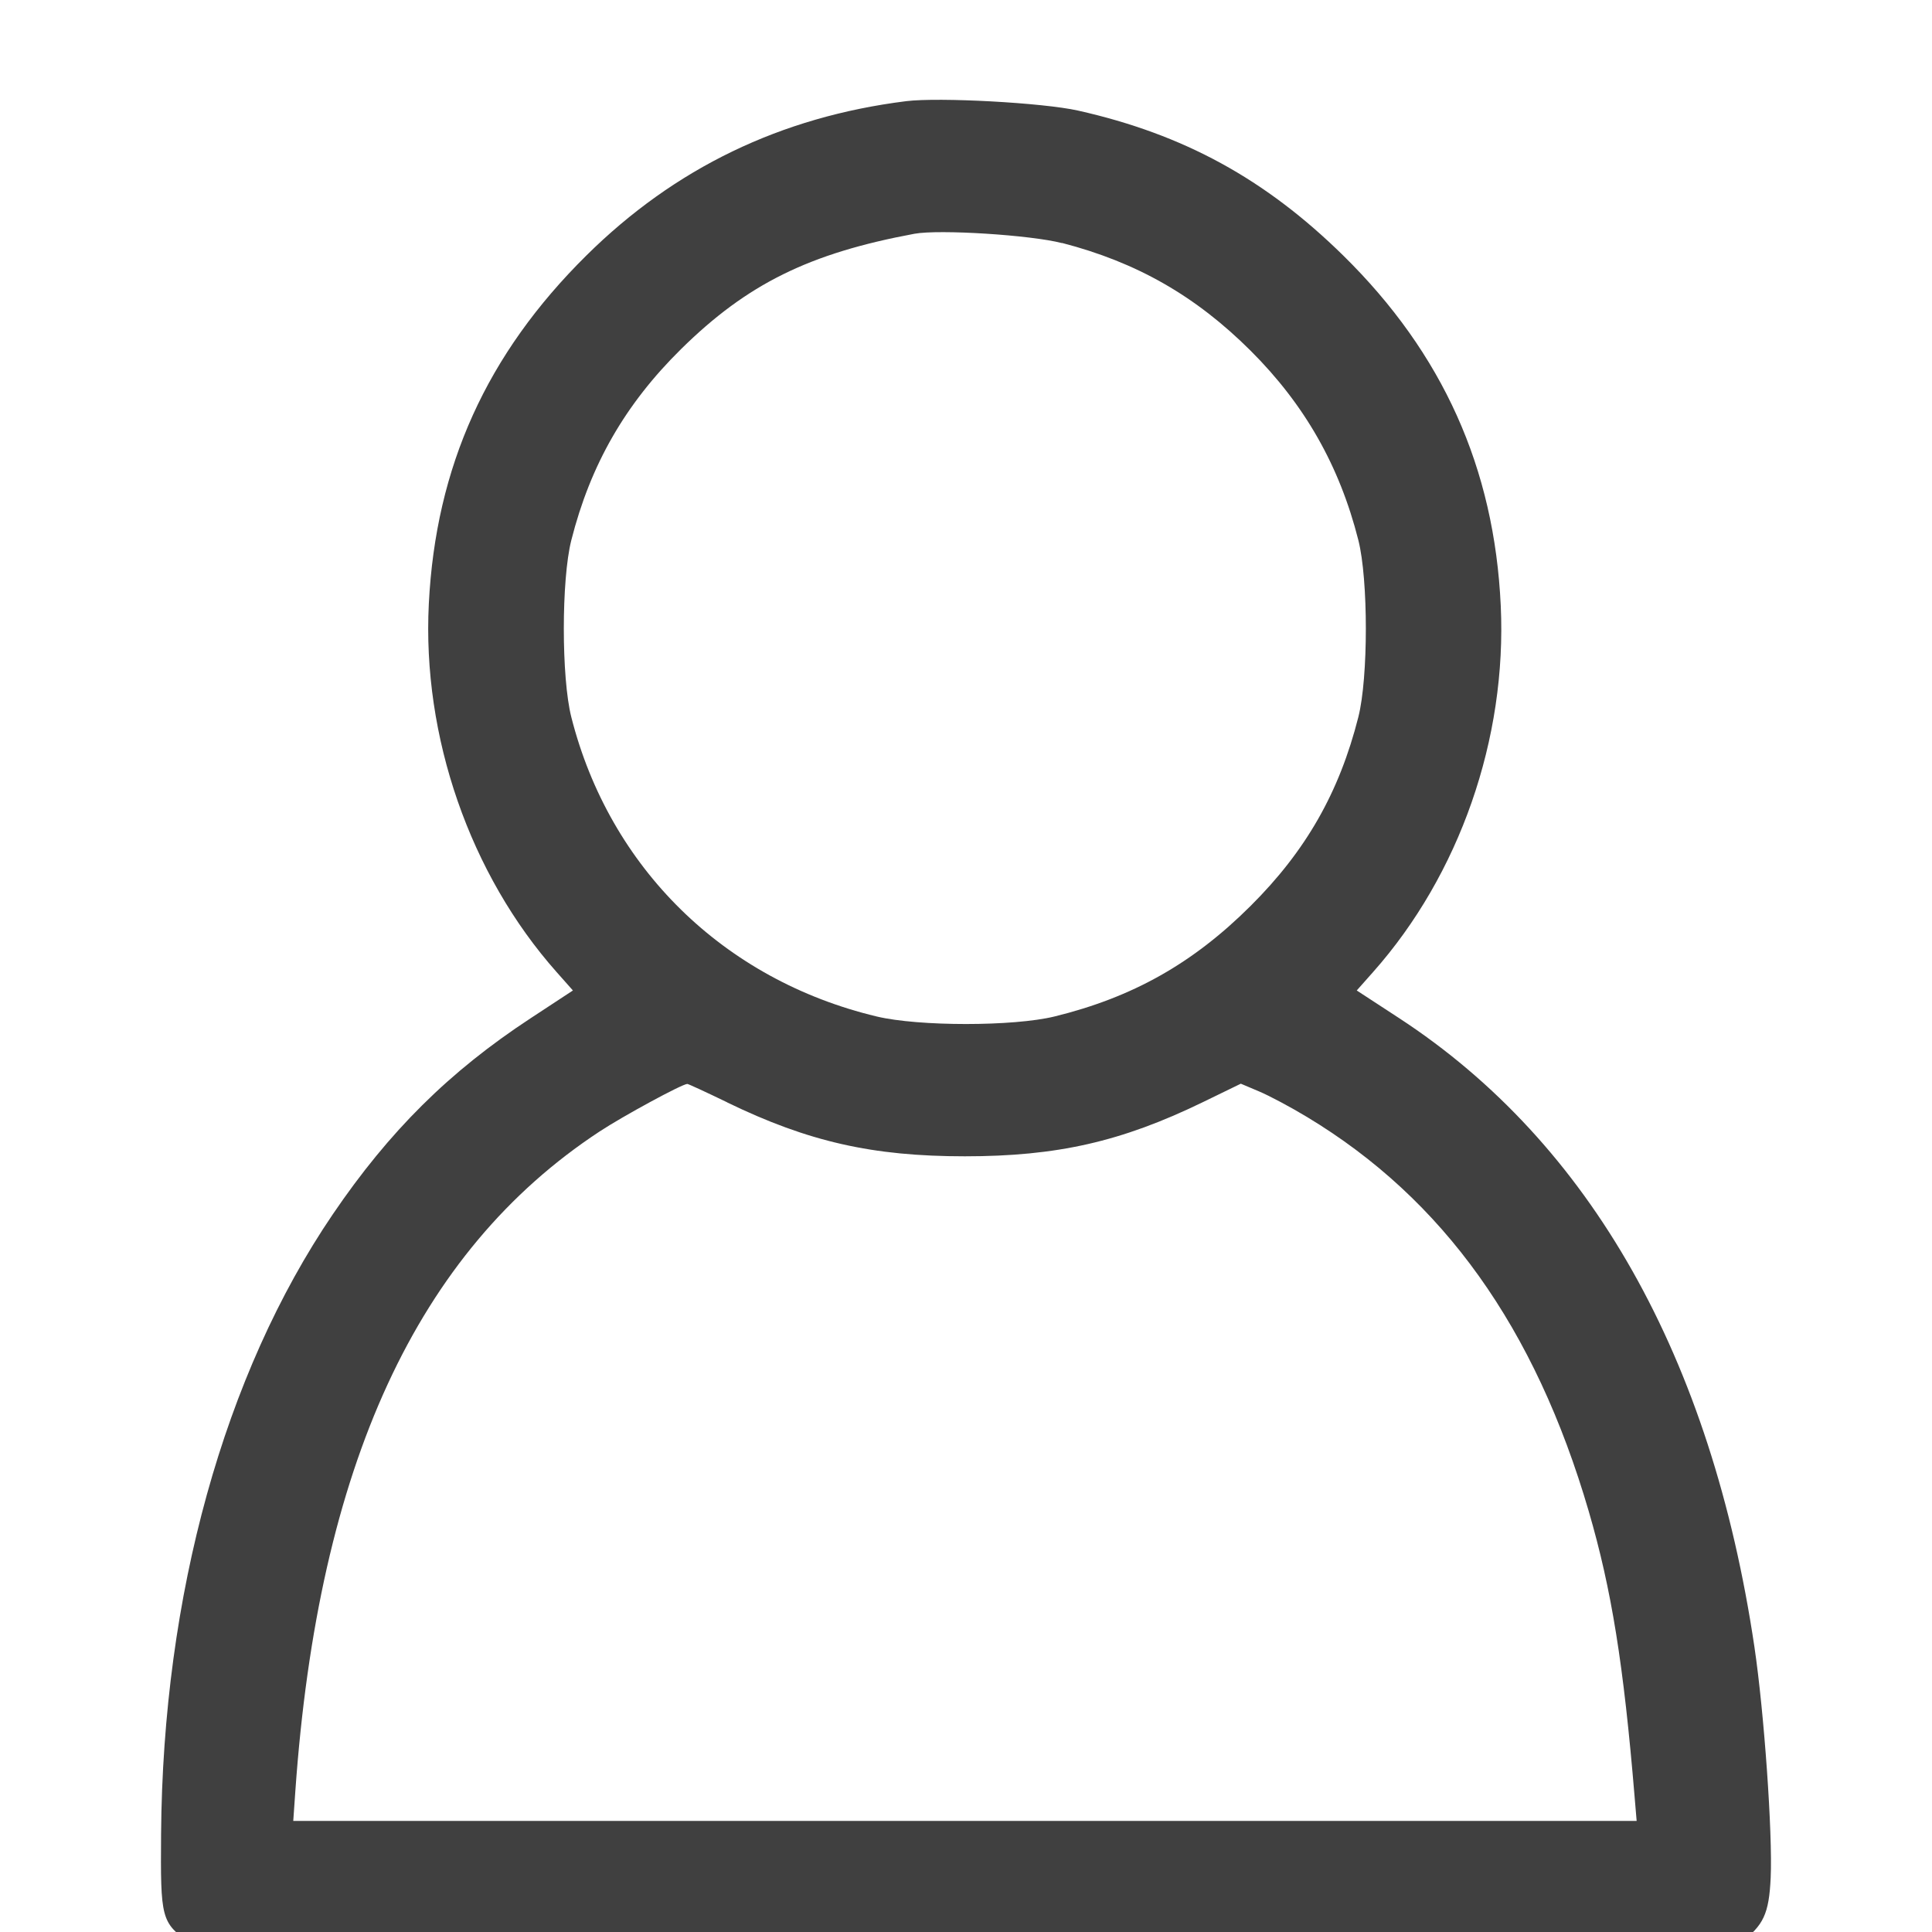 <svg width="24" height="24" xmlns="http://www.w3.org/2000/svg">

 <g>
  <title>background</title>
  <rect fill="none" id="canvas_background" height="402" width="582" y="-1" x="-1"/>
 </g>
 <g>
  <title>Layer 1</title>
  <path id="svg_1" fill="#404040" d="m11.255,1.257c-1.556,0.195 -2.873,0.831 -3.97,1.916c-1.239,1.225 -1.872,2.623 -1.958,4.327c-0.084,1.649 0.51,3.361 1.587,4.575l0.203,0.229l-0.527,0.346c-1.009,0.662 -1.754,1.401 -2.457,2.436c-1.348,1.984 -2.11,4.733 -2.132,7.697c-0.008,1.055 0.002,1.094 0.352,1.351l0.144,0.106l18.977,0l0.144,-0.106c0.289,-0.213 0.357,-0.359 0.378,-0.808c0.025,-0.547 -0.081,-2.054 -0.202,-2.868c-0.534,-3.595 -2.039,-6.259 -4.413,-7.81l-0.527,-0.344l0.203,-0.229c1.074,-1.21 1.663,-2.898 1.586,-4.549c-0.079,-1.711 -0.721,-3.137 -1.956,-4.351c-0.969,-0.952 -1.982,-1.506 -3.294,-1.801c-0.436,-0.098 -1.728,-0.168 -2.139,-0.117zm1.938,1.761c0.93,0.241 1.659,0.658 2.342,1.338c0.672,0.67 1.105,1.43 1.339,2.354c0.124,0.489 0.124,1.708 0,2.197c-0.237,0.937 -0.652,1.664 -1.341,2.349c-0.715,0.712 -1.463,1.133 -2.433,1.371c-0.512,0.125 -1.686,0.125 -2.21,0c-1.899,-0.454 -3.318,-1.846 -3.793,-3.719c-0.124,-0.489 -0.124,-1.708 0,-2.197c0.238,-0.939 0.67,-1.691 1.364,-2.375c0.82,-0.808 1.59,-1.189 2.898,-1.432c0.306,-0.057 1.445,0.015 1.834,0.116zm-4.159,10.677c1.007,0.488 1.805,0.669 2.951,0.669c1.147,0 1.944,-0.181 2.954,-0.671l0.475,-0.231l0.229,0.097c0.126,0.053 0.394,0.196 0.594,0.317c1.693,1.02 2.833,2.617 3.499,4.898c0.283,0.97 0.433,1.899 0.57,3.55l0.025,0.296l-16.688,0l0.026,-0.373c0.285,-4.038 1.512,-6.699 3.776,-8.189c0.296,-0.195 1.028,-0.592 1.093,-0.593c0.013,-0 0.236,0.103 0.496,0.229z" clip-rule="evenodd" fill-rule="evenodd"/>
 </g>
</svg>